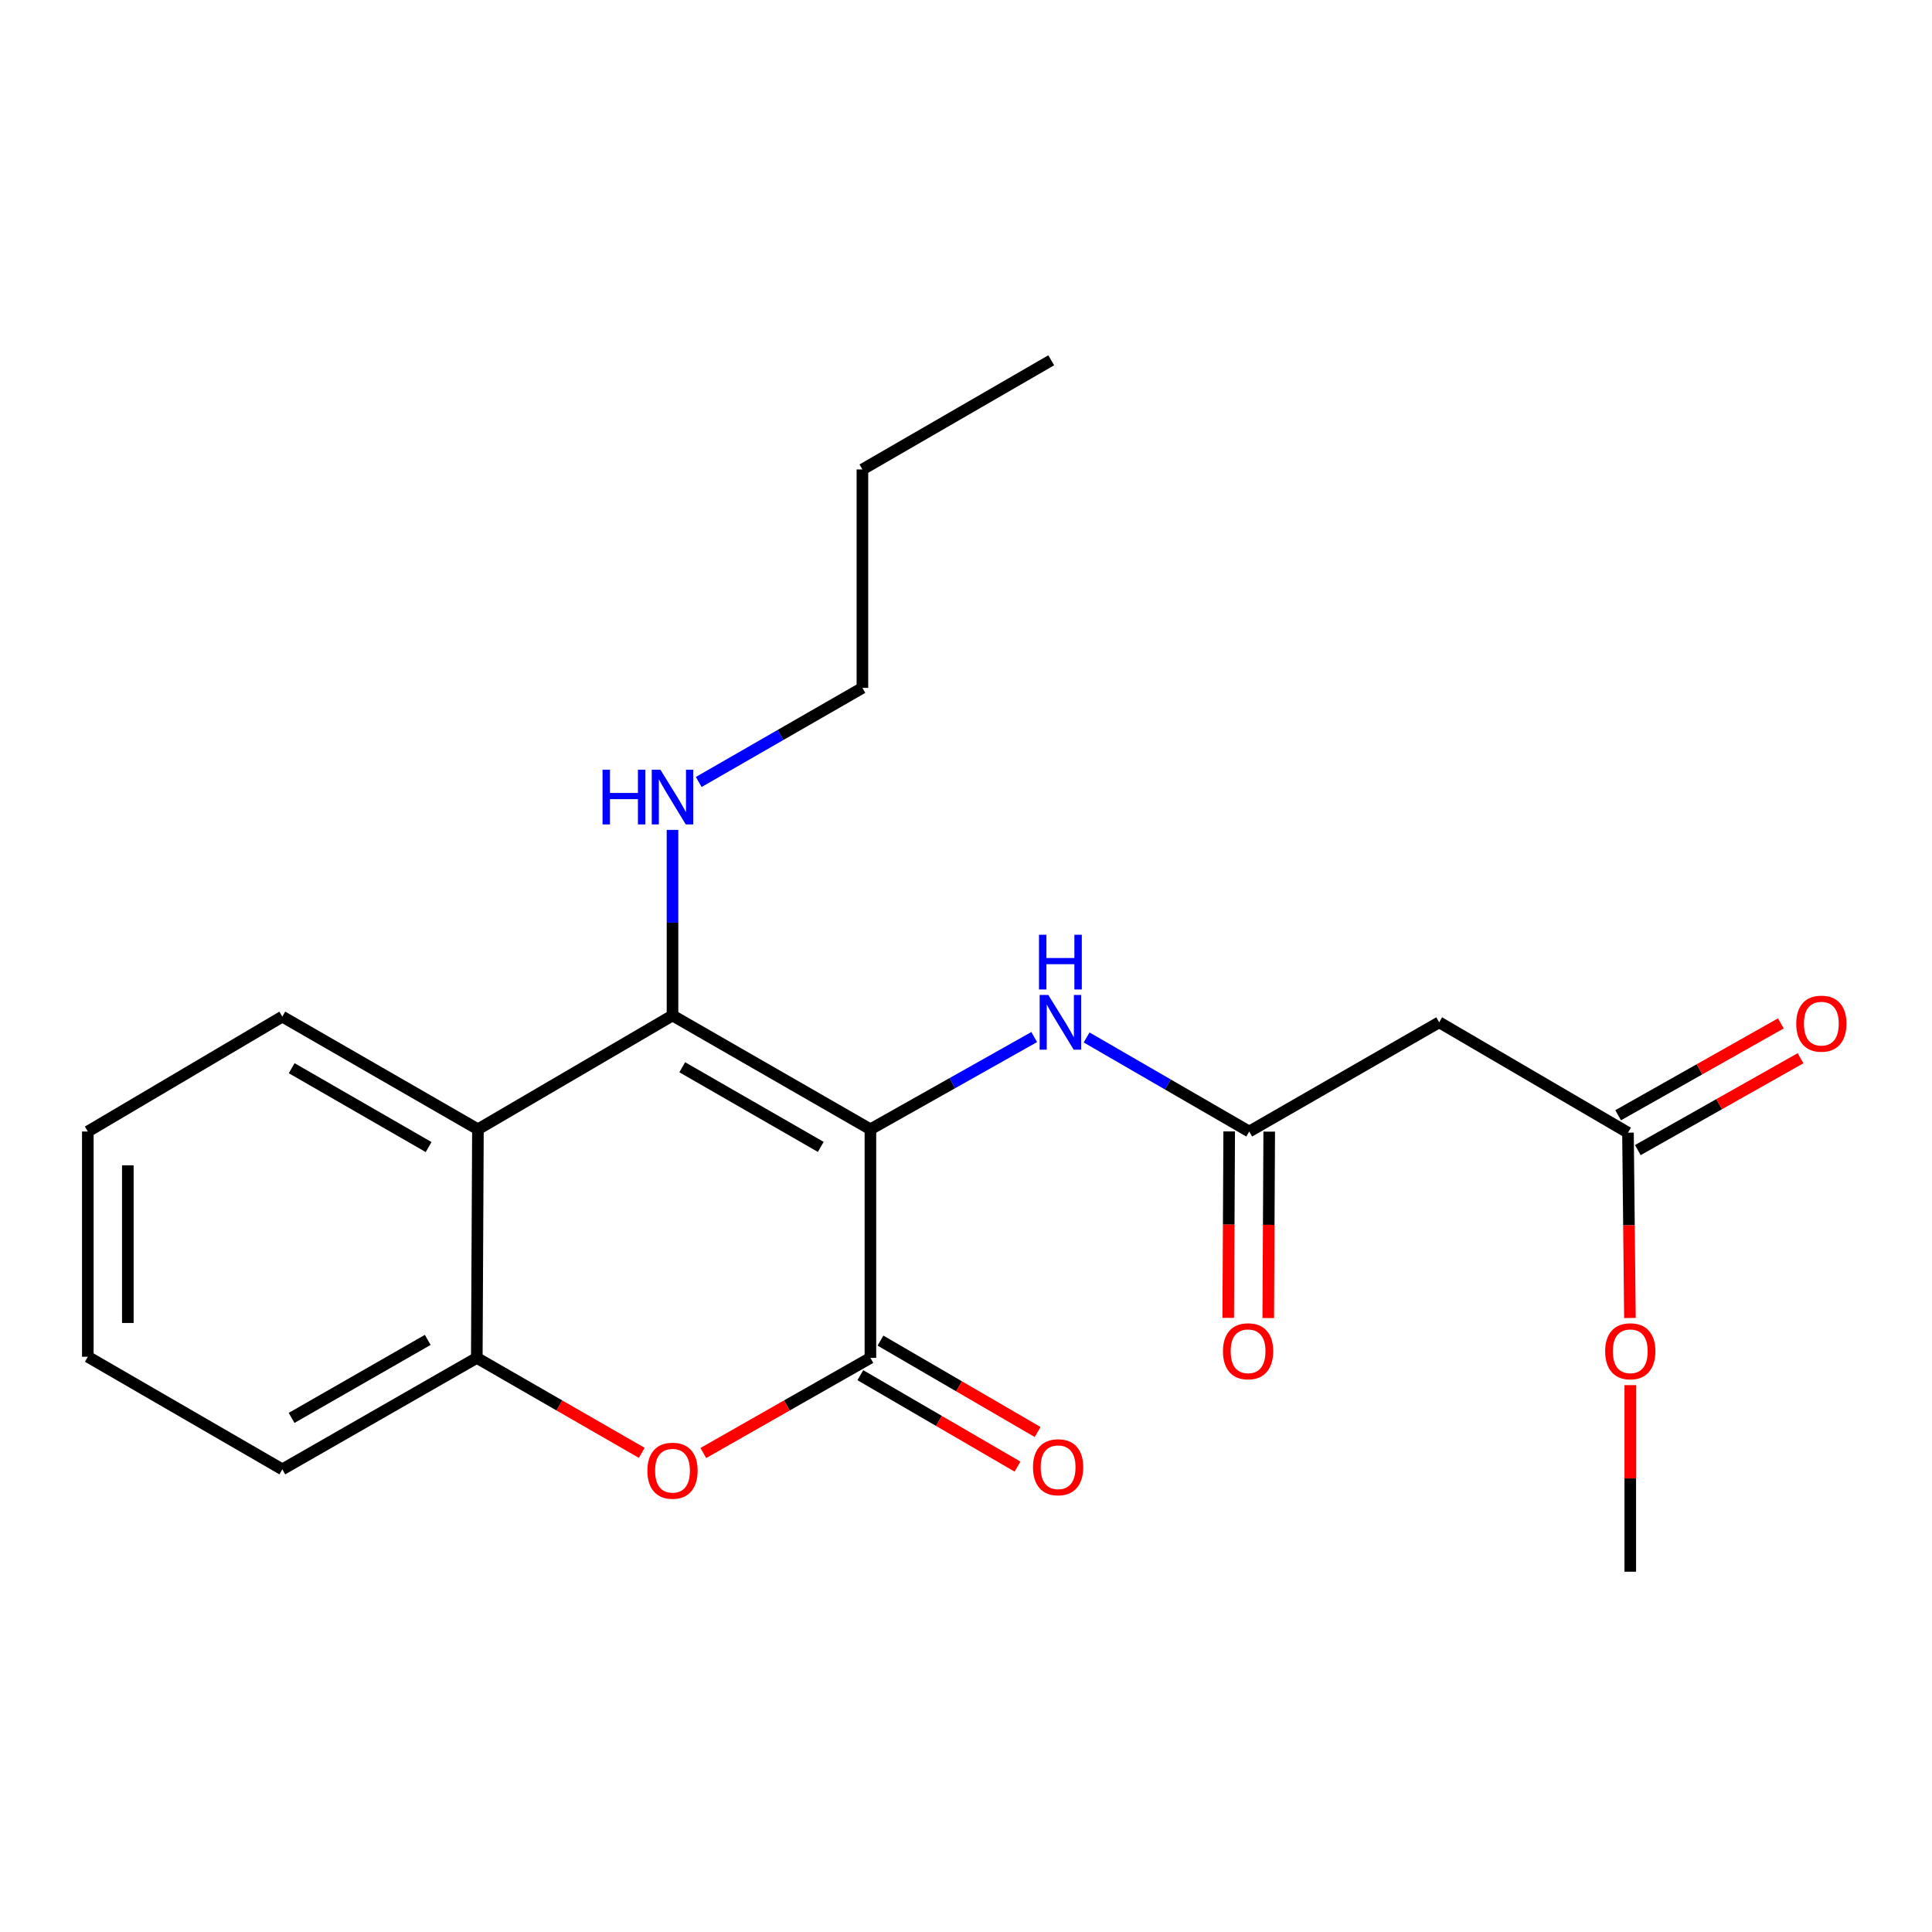 <?xml version='1.0' encoding='iso-8859-1'?>
<svg version='1.1' baseProfile='full'
              xmlns='http://www.w3.org/2000/svg'
                      xmlns:rdkit='http://www.rdkit.org/xml'
                      xmlns:xlink='http://www.w3.org/1999/xlink'
                  xml:space='preserve'
width='1000px' height='1000px' viewBox='0 0 1000 1000'>
<!-- END OF HEADER -->
<rect style='opacity:1.0;fill:#FFFFFF;stroke:none' width='1000' height='1000' x='0' y='0'> </rect>
<path class='bond-0' d='M 450.522,584.517 L 348.087,525.617' style='fill:none;fill-rule:evenodd;stroke:#000000;stroke-width:6px;stroke-linecap:butt;stroke-linejoin:miter;stroke-opacity:1' />
<path class='bond-0' d='M 424.831,593.64 L 353.126,552.41' style='fill:none;fill-rule:evenodd;stroke:#000000;stroke-width:6px;stroke-linecap:butt;stroke-linejoin:miter;stroke-opacity:1' />
<path class='bond-1' d='M 450.522,584.517 L 450.522,702.844' style='fill:none;fill-rule:evenodd;stroke:#000000;stroke-width:6px;stroke-linecap:butt;stroke-linejoin:miter;stroke-opacity:1' />
<path class='bond-4' d='M 450.522,584.517 L 492.91,560.646' style='fill:none;fill-rule:evenodd;stroke:#000000;stroke-width:6px;stroke-linecap:butt;stroke-linejoin:miter;stroke-opacity:1' />
<path class='bond-4' d='M 492.91,560.646 L 535.298,536.776' style='fill:none;fill-rule:evenodd;stroke:#0000FF;stroke-width:6px;stroke-linecap:butt;stroke-linejoin:miter;stroke-opacity:1' />
<path class='bond-3' d='M 348.087,525.617 L 247.378,584.517' style='fill:none;fill-rule:evenodd;stroke:#000000;stroke-width:6px;stroke-linecap:butt;stroke-linejoin:miter;stroke-opacity:1' />
<path class='bond-10' d='M 348.087,525.617 L 348.087,477.582' style='fill:none;fill-rule:evenodd;stroke:#000000;stroke-width:6px;stroke-linecap:butt;stroke-linejoin:miter;stroke-opacity:1' />
<path class='bond-10' d='M 348.087,477.582 L 348.087,429.547' style='fill:none;fill-rule:evenodd;stroke:#0000FF;stroke-width:6px;stroke-linecap:butt;stroke-linejoin:miter;stroke-opacity:1' />
<path class='bond-2' d='M 450.522,702.844 L 407.278,727.461' style='fill:none;fill-rule:evenodd;stroke:#000000;stroke-width:6px;stroke-linecap:butt;stroke-linejoin:miter;stroke-opacity:1' />
<path class='bond-2' d='M 407.278,727.461 L 364.034,752.079' style='fill:none;fill-rule:evenodd;stroke:#FF0000;stroke-width:6px;stroke-linecap:butt;stroke-linejoin:miter;stroke-opacity:1' />
<path class='bond-9' d='M 445.314,711.797 L 485.985,735.457' style='fill:none;fill-rule:evenodd;stroke:#000000;stroke-width:6px;stroke-linecap:butt;stroke-linejoin:miter;stroke-opacity:1' />
<path class='bond-9' d='M 485.985,735.457 L 526.656,759.117' style='fill:none;fill-rule:evenodd;stroke:#FF0000;stroke-width:6px;stroke-linecap:butt;stroke-linejoin:miter;stroke-opacity:1' />
<path class='bond-9' d='M 455.73,693.892 L 496.401,717.551' style='fill:none;fill-rule:evenodd;stroke:#000000;stroke-width:6px;stroke-linecap:butt;stroke-linejoin:miter;stroke-opacity:1' />
<path class='bond-9' d='M 496.401,717.551 L 537.072,741.211' style='fill:none;fill-rule:evenodd;stroke:#FF0000;stroke-width:6px;stroke-linecap:butt;stroke-linejoin:miter;stroke-opacity:1' />
<path class='bond-5' d='M 332.165,751.991 L 289.478,727.418' style='fill:none;fill-rule:evenodd;stroke:#FF0000;stroke-width:6px;stroke-linecap:butt;stroke-linejoin:miter;stroke-opacity:1' />
<path class='bond-5' d='M 289.478,727.418 L 246.791,702.844' style='fill:none;fill-rule:evenodd;stroke:#000000;stroke-width:6px;stroke-linecap:butt;stroke-linejoin:miter;stroke-opacity:1' />
<path class='bond-14' d='M 247.378,584.517 L 146.129,526.204' style='fill:none;fill-rule:evenodd;stroke:#000000;stroke-width:6px;stroke-linecap:butt;stroke-linejoin:miter;stroke-opacity:1' />
<path class='bond-14' d='M 221.853,593.72 L 150.978,552.902' style='fill:none;fill-rule:evenodd;stroke:#000000;stroke-width:6px;stroke-linecap:butt;stroke-linejoin:miter;stroke-opacity:1' />
<path class='bond-22' d='M 247.378,584.517 L 246.791,702.844' style='fill:none;fill-rule:evenodd;stroke:#000000;stroke-width:6px;stroke-linecap:butt;stroke-linejoin:miter;stroke-opacity:1' />
<path class='bond-6' d='M 562.422,536.985 L 604.505,561.332' style='fill:none;fill-rule:evenodd;stroke:#0000FF;stroke-width:6px;stroke-linecap:butt;stroke-linejoin:miter;stroke-opacity:1' />
<path class='bond-6' d='M 604.505,561.332 L 646.588,585.679' style='fill:none;fill-rule:evenodd;stroke:#000000;stroke-width:6px;stroke-linecap:butt;stroke-linejoin:miter;stroke-opacity:1' />
<path class='bond-15' d='M 246.791,702.844 L 146.129,760.535' style='fill:none;fill-rule:evenodd;stroke:#000000;stroke-width:6px;stroke-linecap:butt;stroke-linejoin:miter;stroke-opacity:1' />
<path class='bond-15' d='M 221.392,693.525 L 150.928,733.909' style='fill:none;fill-rule:evenodd;stroke:#000000;stroke-width:6px;stroke-linecap:butt;stroke-linejoin:miter;stroke-opacity:1' />
<path class='bond-7' d='M 646.588,585.679 L 744.914,529.139' style='fill:none;fill-rule:evenodd;stroke:#000000;stroke-width:6px;stroke-linecap:butt;stroke-linejoin:miter;stroke-opacity:1' />
<path class='bond-11' d='M 636.23,585.625 L 635.981,633.872' style='fill:none;fill-rule:evenodd;stroke:#000000;stroke-width:6px;stroke-linecap:butt;stroke-linejoin:miter;stroke-opacity:1' />
<path class='bond-11' d='M 635.981,633.872 L 635.732,682.119' style='fill:none;fill-rule:evenodd;stroke:#FF0000;stroke-width:6px;stroke-linecap:butt;stroke-linejoin:miter;stroke-opacity:1' />
<path class='bond-11' d='M 656.945,585.732 L 656.696,633.979' style='fill:none;fill-rule:evenodd;stroke:#000000;stroke-width:6px;stroke-linecap:butt;stroke-linejoin:miter;stroke-opacity:1' />
<path class='bond-11' d='M 656.696,633.979 L 656.447,682.226' style='fill:none;fill-rule:evenodd;stroke:#FF0000;stroke-width:6px;stroke-linecap:butt;stroke-linejoin:miter;stroke-opacity:1' />
<path class='bond-8' d='M 744.914,529.139 L 842.642,586.266' style='fill:none;fill-rule:evenodd;stroke:#000000;stroke-width:6px;stroke-linecap:butt;stroke-linejoin:miter;stroke-opacity:1' />
<path class='bond-12' d='M 847.734,595.285 L 889.841,571.513' style='fill:none;fill-rule:evenodd;stroke:#000000;stroke-width:6px;stroke-linecap:butt;stroke-linejoin:miter;stroke-opacity:1' />
<path class='bond-12' d='M 889.841,571.513 L 931.948,547.741' style='fill:none;fill-rule:evenodd;stroke:#FF0000;stroke-width:6px;stroke-linecap:butt;stroke-linejoin:miter;stroke-opacity:1' />
<path class='bond-12' d='M 837.55,577.246 L 879.657,553.475' style='fill:none;fill-rule:evenodd;stroke:#000000;stroke-width:6px;stroke-linecap:butt;stroke-linejoin:miter;stroke-opacity:1' />
<path class='bond-12' d='M 879.657,553.475 L 921.764,529.703' style='fill:none;fill-rule:evenodd;stroke:#FF0000;stroke-width:6px;stroke-linecap:butt;stroke-linejoin:miter;stroke-opacity:1' />
<path class='bond-13' d='M 842.642,586.266 L 843.145,634.227' style='fill:none;fill-rule:evenodd;stroke:#000000;stroke-width:6px;stroke-linecap:butt;stroke-linejoin:miter;stroke-opacity:1' />
<path class='bond-13' d='M 843.145,634.227 L 843.648,682.187' style='fill:none;fill-rule:evenodd;stroke:#FF0000;stroke-width:6px;stroke-linecap:butt;stroke-linejoin:miter;stroke-opacity:1' />
<path class='bond-16' d='M 361.661,404.755 L 404.02,380.399' style='fill:none;fill-rule:evenodd;stroke:#0000FF;stroke-width:6px;stroke-linecap:butt;stroke-linejoin:miter;stroke-opacity:1' />
<path class='bond-16' d='M 404.02,380.399 L 446.379,356.043' style='fill:none;fill-rule:evenodd;stroke:#000000;stroke-width:6px;stroke-linecap:butt;stroke-linejoin:miter;stroke-opacity:1' />
<path class='bond-17' d='M 843.827,716.949 L 843.827,765.234' style='fill:none;fill-rule:evenodd;stroke:#FF0000;stroke-width:6px;stroke-linecap:butt;stroke-linejoin:miter;stroke-opacity:1' />
<path class='bond-17' d='M 843.827,765.234 L 843.827,813.519' style='fill:none;fill-rule:evenodd;stroke:#000000;stroke-width:6px;stroke-linecap:butt;stroke-linejoin:miter;stroke-opacity:1' />
<path class='bond-19' d='M 146.129,526.204 L 45.455,585.679' style='fill:none;fill-rule:evenodd;stroke:#000000;stroke-width:6px;stroke-linecap:butt;stroke-linejoin:miter;stroke-opacity:1' />
<path class='bond-20' d='M 146.129,760.535 L 45.455,702.257' style='fill:none;fill-rule:evenodd;stroke:#000000;stroke-width:6px;stroke-linecap:butt;stroke-linejoin:miter;stroke-opacity:1' />
<path class='bond-18' d='M 446.379,356.043 L 446.379,242.986' style='fill:none;fill-rule:evenodd;stroke:#000000;stroke-width:6px;stroke-linecap:butt;stroke-linejoin:miter;stroke-opacity:1' />
<path class='bond-21' d='M 446.379,242.986 L 544.118,186.481' style='fill:none;fill-rule:evenodd;stroke:#000000;stroke-width:6px;stroke-linecap:butt;stroke-linejoin:miter;stroke-opacity:1' />
<path class='bond-23' d='M 45.455,585.679 L 45.455,702.257' style='fill:none;fill-rule:evenodd;stroke:#000000;stroke-width:6px;stroke-linecap:butt;stroke-linejoin:miter;stroke-opacity:1' />
<path class='bond-23' d='M 66.169,603.166 L 66.169,684.771' style='fill:none;fill-rule:evenodd;stroke:#000000;stroke-width:6px;stroke-linecap:butt;stroke-linejoin:miter;stroke-opacity:1' />
<path  class='atom-3' d='M 335.087 761.237
Q 335.087 754.437, 338.447 750.637
Q 341.807 746.837, 348.087 746.837
Q 354.367 746.837, 357.727 750.637
Q 361.087 754.437, 361.087 761.237
Q 361.087 768.117, 357.687 772.037
Q 354.287 775.917, 348.087 775.917
Q 341.847 775.917, 338.447 772.037
Q 335.087 768.157, 335.087 761.237
M 348.087 772.717
Q 352.407 772.717, 354.727 769.837
Q 357.087 766.917, 357.087 761.237
Q 357.087 755.677, 354.727 752.877
Q 352.407 750.037, 348.087 750.037
Q 343.767 750.037, 341.407 752.837
Q 339.087 755.637, 339.087 761.237
Q 339.087 766.957, 341.407 769.837
Q 343.767 772.717, 348.087 772.717
' fill='#FF0000'/>
<path  class='atom-5' d='M 542.6 514.979
L 551.88 529.979
Q 552.8 531.459, 554.28 534.139
Q 555.76 536.819, 555.84 536.979
L 555.84 514.979
L 559.6 514.979
L 559.6 543.299
L 555.72 543.299
L 545.76 526.899
Q 544.6 524.979, 543.36 522.779
Q 542.16 520.579, 541.8 519.899
L 541.8 543.299
L 538.12 543.299
L 538.12 514.979
L 542.6 514.979
' fill='#0000FF'/>
<path  class='atom-5' d='M 537.78 483.827
L 541.62 483.827
L 541.62 495.867
L 556.1 495.867
L 556.1 483.827
L 559.94 483.827
L 559.94 512.147
L 556.1 512.147
L 556.1 499.067
L 541.62 499.067
L 541.62 512.147
L 537.78 512.147
L 537.78 483.827
' fill='#0000FF'/>
<path  class='atom-10' d='M 534.674 759.441
Q 534.674 752.641, 538.034 748.841
Q 541.394 745.041, 547.674 745.041
Q 553.954 745.041, 557.314 748.841
Q 560.674 752.641, 560.674 759.441
Q 560.674 766.321, 557.274 770.241
Q 553.874 774.121, 547.674 774.121
Q 541.434 774.121, 538.034 770.241
Q 534.674 766.361, 534.674 759.441
M 547.674 770.921
Q 551.994 770.921, 554.314 768.041
Q 556.674 765.121, 556.674 759.441
Q 556.674 753.881, 554.314 751.081
Q 551.994 748.241, 547.674 748.241
Q 543.354 748.241, 540.994 751.041
Q 538.674 753.841, 538.674 759.441
Q 538.674 765.161, 540.994 768.041
Q 543.354 770.921, 547.674 770.921
' fill='#FF0000'/>
<path  class='atom-11' d='M 311.867 398.4
L 315.707 398.4
L 315.707 410.44
L 330.187 410.44
L 330.187 398.4
L 334.027 398.4
L 334.027 426.72
L 330.187 426.72
L 330.187 413.64
L 315.707 413.64
L 315.707 426.72
L 311.867 426.72
L 311.867 398.4
' fill='#0000FF'/>
<path  class='atom-11' d='M 341.827 398.4
L 351.107 413.4
Q 352.027 414.88, 353.507 417.56
Q 354.987 420.24, 355.067 420.4
L 355.067 398.4
L 358.827 398.4
L 358.827 426.72
L 354.947 426.72
L 344.987 410.32
Q 343.827 408.4, 342.587 406.2
Q 341.387 404, 341.027 403.32
L 341.027 426.72
L 337.347 426.72
L 337.347 398.4
L 341.827 398.4
' fill='#0000FF'/>
<path  class='atom-12' d='M 633.001 699.414
Q 633.001 692.614, 636.361 688.814
Q 639.721 685.014, 646.001 685.014
Q 652.281 685.014, 655.641 688.814
Q 659.001 692.614, 659.001 699.414
Q 659.001 706.294, 655.601 710.214
Q 652.201 714.094, 646.001 714.094
Q 639.761 714.094, 636.361 710.214
Q 633.001 706.334, 633.001 699.414
M 646.001 710.894
Q 650.321 710.894, 652.641 708.014
Q 655.001 705.094, 655.001 699.414
Q 655.001 693.854, 652.641 691.054
Q 650.321 688.214, 646.001 688.214
Q 641.681 688.214, 639.321 691.014
Q 637.001 693.814, 637.001 699.414
Q 637.001 705.134, 639.321 708.014
Q 641.681 710.894, 646.001 710.894
' fill='#FF0000'/>
<path  class='atom-13' d='M 929.729 529.84
Q 929.729 523.04, 933.089 519.24
Q 936.449 515.44, 942.729 515.44
Q 949.009 515.44, 952.369 519.24
Q 955.729 523.04, 955.729 529.84
Q 955.729 536.72, 952.329 540.64
Q 948.929 544.52, 942.729 544.52
Q 936.489 544.52, 933.089 540.64
Q 929.729 536.76, 929.729 529.84
M 942.729 541.32
Q 947.049 541.32, 949.369 538.44
Q 951.729 535.52, 951.729 529.84
Q 951.729 524.28, 949.369 521.48
Q 947.049 518.64, 942.729 518.64
Q 938.409 518.64, 936.049 521.44
Q 933.729 524.24, 933.729 529.84
Q 933.729 535.56, 936.049 538.44
Q 938.409 541.32, 942.729 541.32
' fill='#FF0000'/>
<path  class='atom-14' d='M 830.827 699.414
Q 830.827 692.614, 834.187 688.814
Q 837.547 685.014, 843.827 685.014
Q 850.107 685.014, 853.467 688.814
Q 856.827 692.614, 856.827 699.414
Q 856.827 706.294, 853.427 710.214
Q 850.027 714.094, 843.827 714.094
Q 837.587 714.094, 834.187 710.214
Q 830.827 706.334, 830.827 699.414
M 843.827 710.894
Q 848.147 710.894, 850.467 708.014
Q 852.827 705.094, 852.827 699.414
Q 852.827 693.854, 850.467 691.054
Q 848.147 688.214, 843.827 688.214
Q 839.507 688.214, 837.147 691.014
Q 834.827 693.814, 834.827 699.414
Q 834.827 705.134, 837.147 708.014
Q 839.507 710.894, 843.827 710.894
' fill='#FF0000'/>
</svg>

